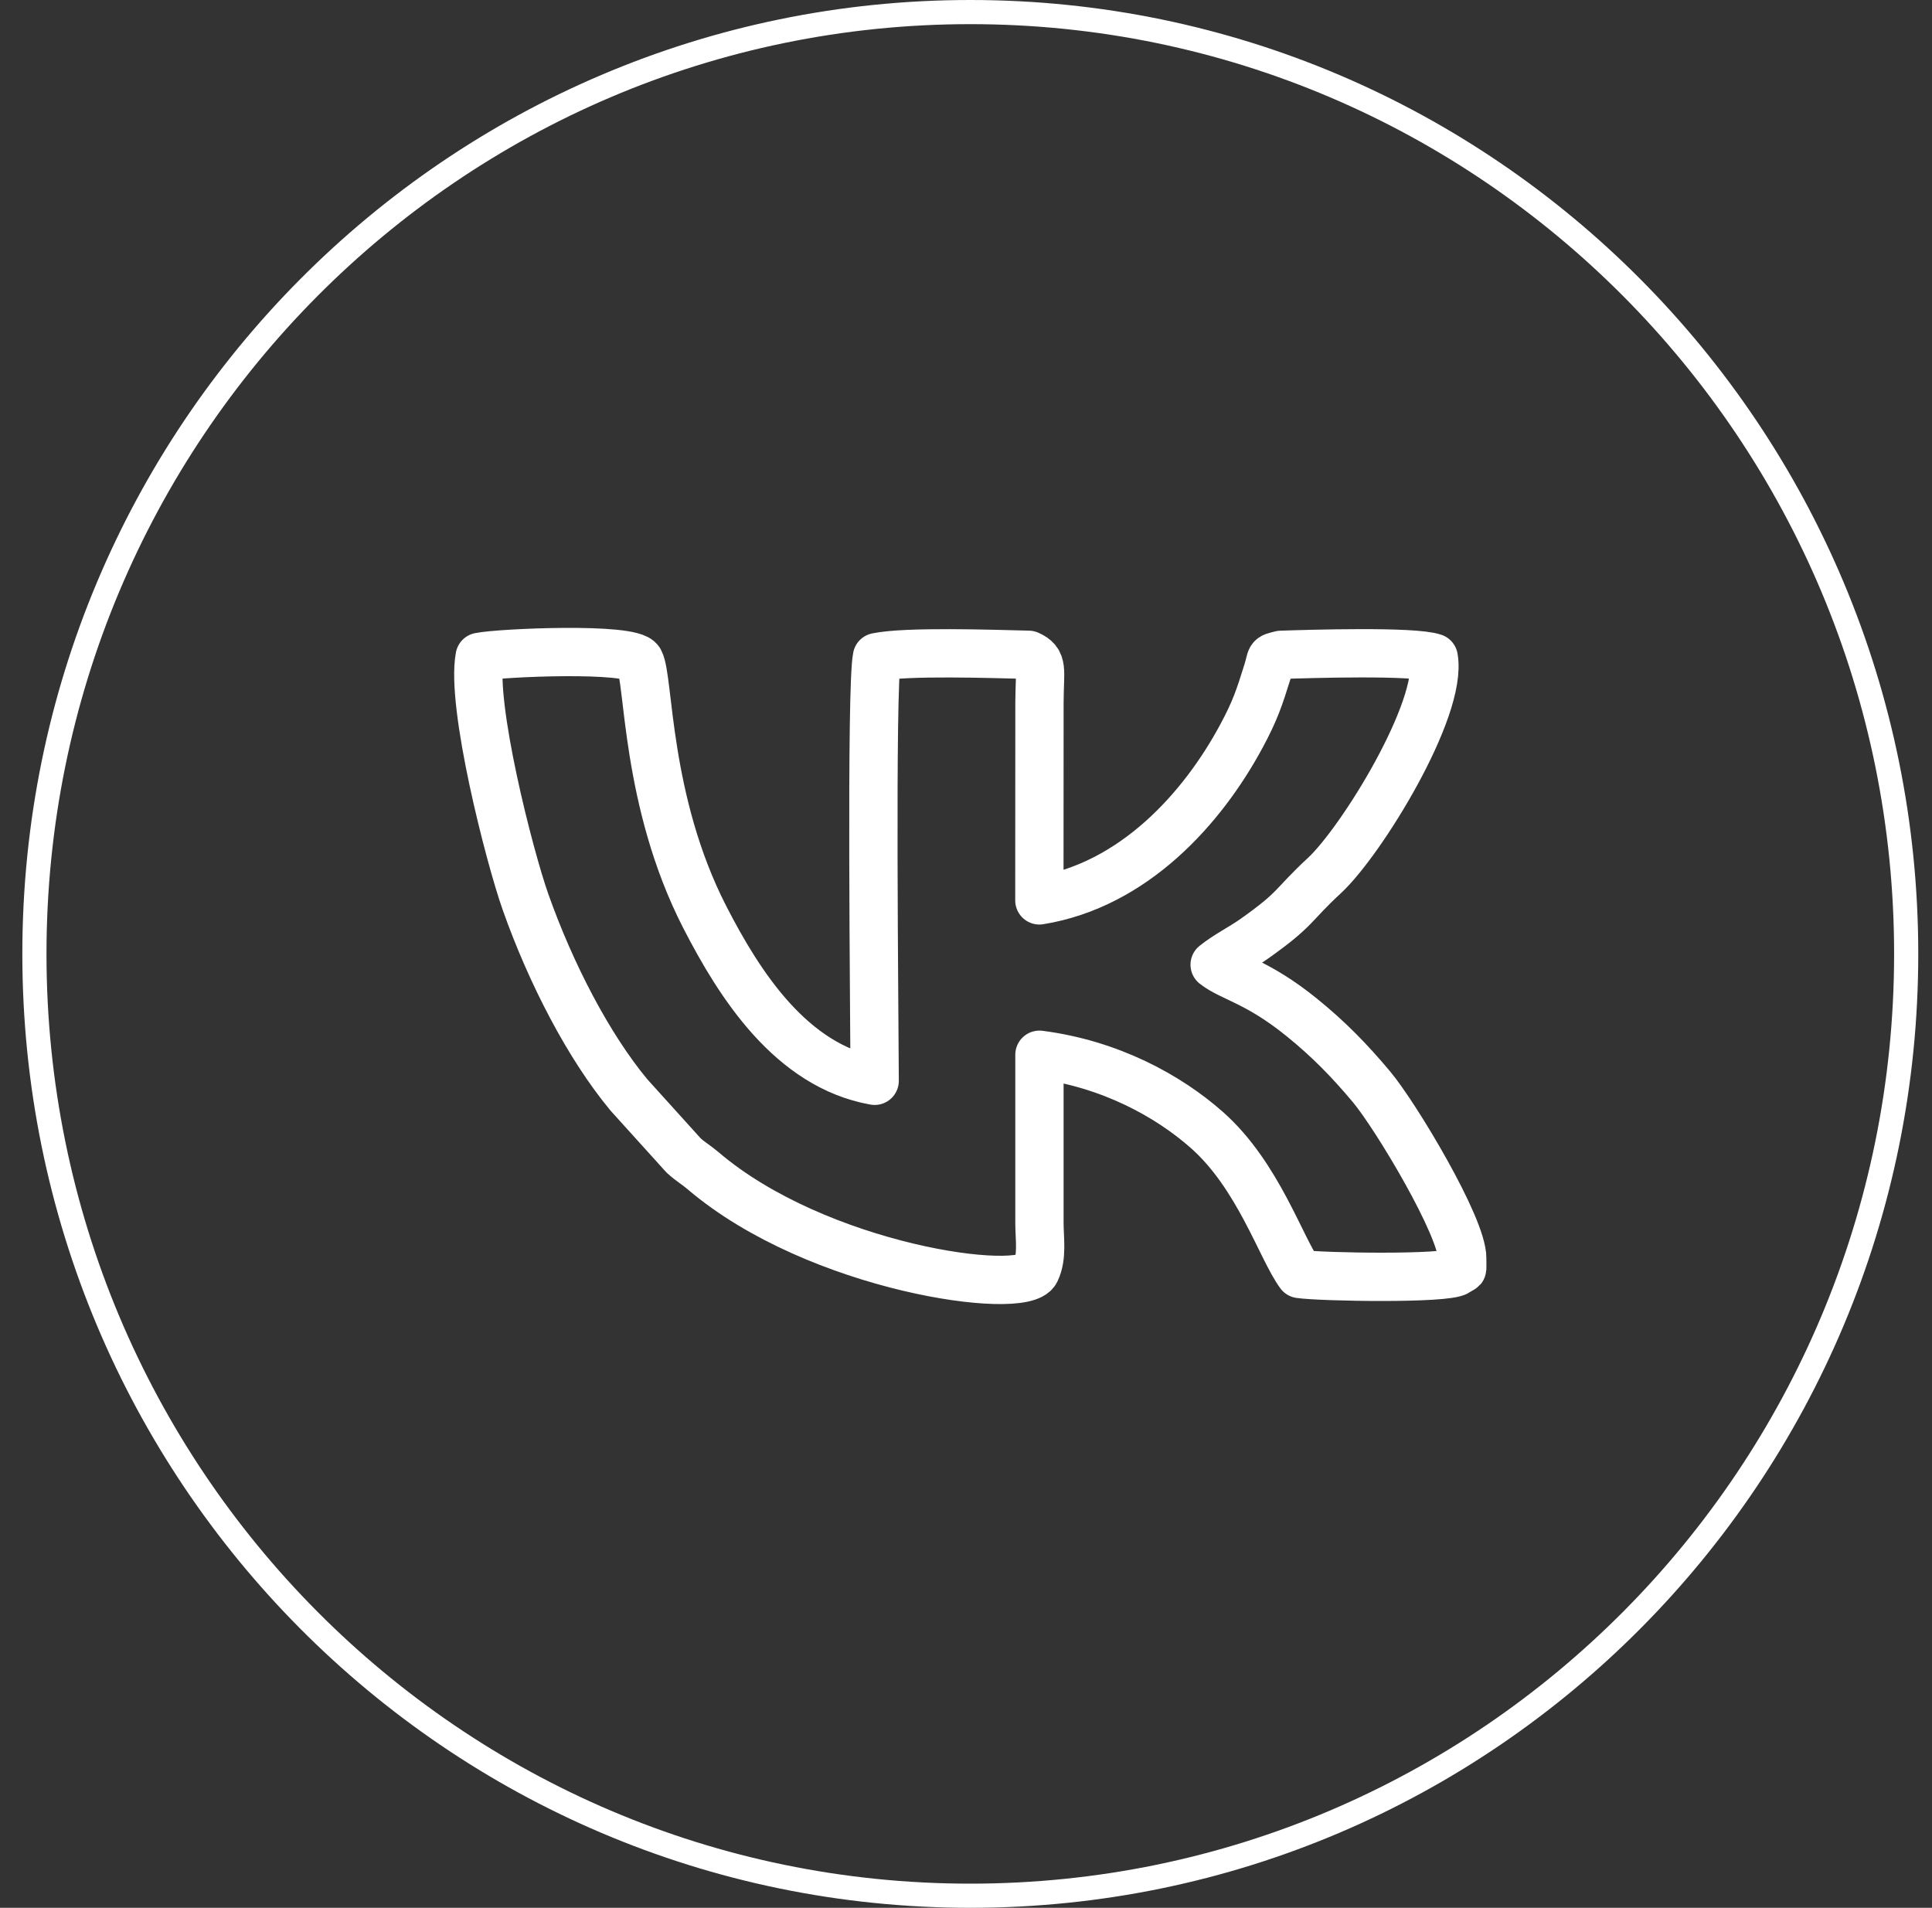 <?xml version="1.0" encoding="UTF-8"?> <svg xmlns="http://www.w3.org/2000/svg" width="80" height="79" viewBox="0 0 80 79" fill="none"><rect x="0" y="0" width="80" height="79" fill="#333333" stroke="none"/><path d="M78.931 39.5C78.931 61.042 61.578 78.5 40.178 78.5C18.778 78.5 1.425 61.042 1.425 39.5C1.425 17.958 18.778 0.5 40.178 0.5C61.578 0.5 78.931 17.958 78.931 39.5Z" stroke="white"></path><path fill-rule="evenodd" clip-rule="evenodd" d="M53.043 27.116C52.524 27.248 52.681 27.179 52.485 27.807C52.146 28.893 51.973 29.426 51.401 30.488C49.797 33.468 46.954 36.65 43.038 37.284L43.042 29.098C43.046 27.718 43.225 27.394 42.591 27.114C41.075 27.078 37.535 26.956 36.313 27.209C36.053 28.416 36.213 42.318 36.218 44.755C32.76 44.139 30.62 40.771 29.189 37.988C26.714 33.174 26.888 28.1 26.482 27.366C26.162 26.786 20.696 27.027 19.862 27.199C19.489 29.174 21.084 35.434 21.758 37.343C22.811 40.321 24.375 43.333 26.043 45.341L28.304 47.843C28.594 48.111 28.805 48.216 29.115 48.48C33.857 52.52 42.374 53.688 42.884 52.633C43.171 52.039 43.042 51.299 43.041 50.651L43.041 43.676C45.977 44.054 48.388 45.388 49.973 46.79C52.106 48.677 53.038 51.681 53.821 52.755C54.718 52.884 59.887 52.971 60.345 52.656C60.605 52.396 60.54 52.787 60.548 52.112C60.563 50.815 57.789 46.195 56.794 45.007C55.869 43.904 55.02 43.034 53.898 42.125C52.054 40.632 50.985 40.489 50.296 39.947C50.8 39.54 51.423 39.238 51.957 38.859C53.729 37.599 53.472 37.523 54.842 36.255C56.366 34.843 59.744 29.369 59.368 27.234C58.528 26.945 54.212 27.076 53.043 27.116Z" stroke="white" stroke-width="2" stroke-miterlimit="22.926" stroke-linecap="round" stroke-linejoin="round"></path></svg> 